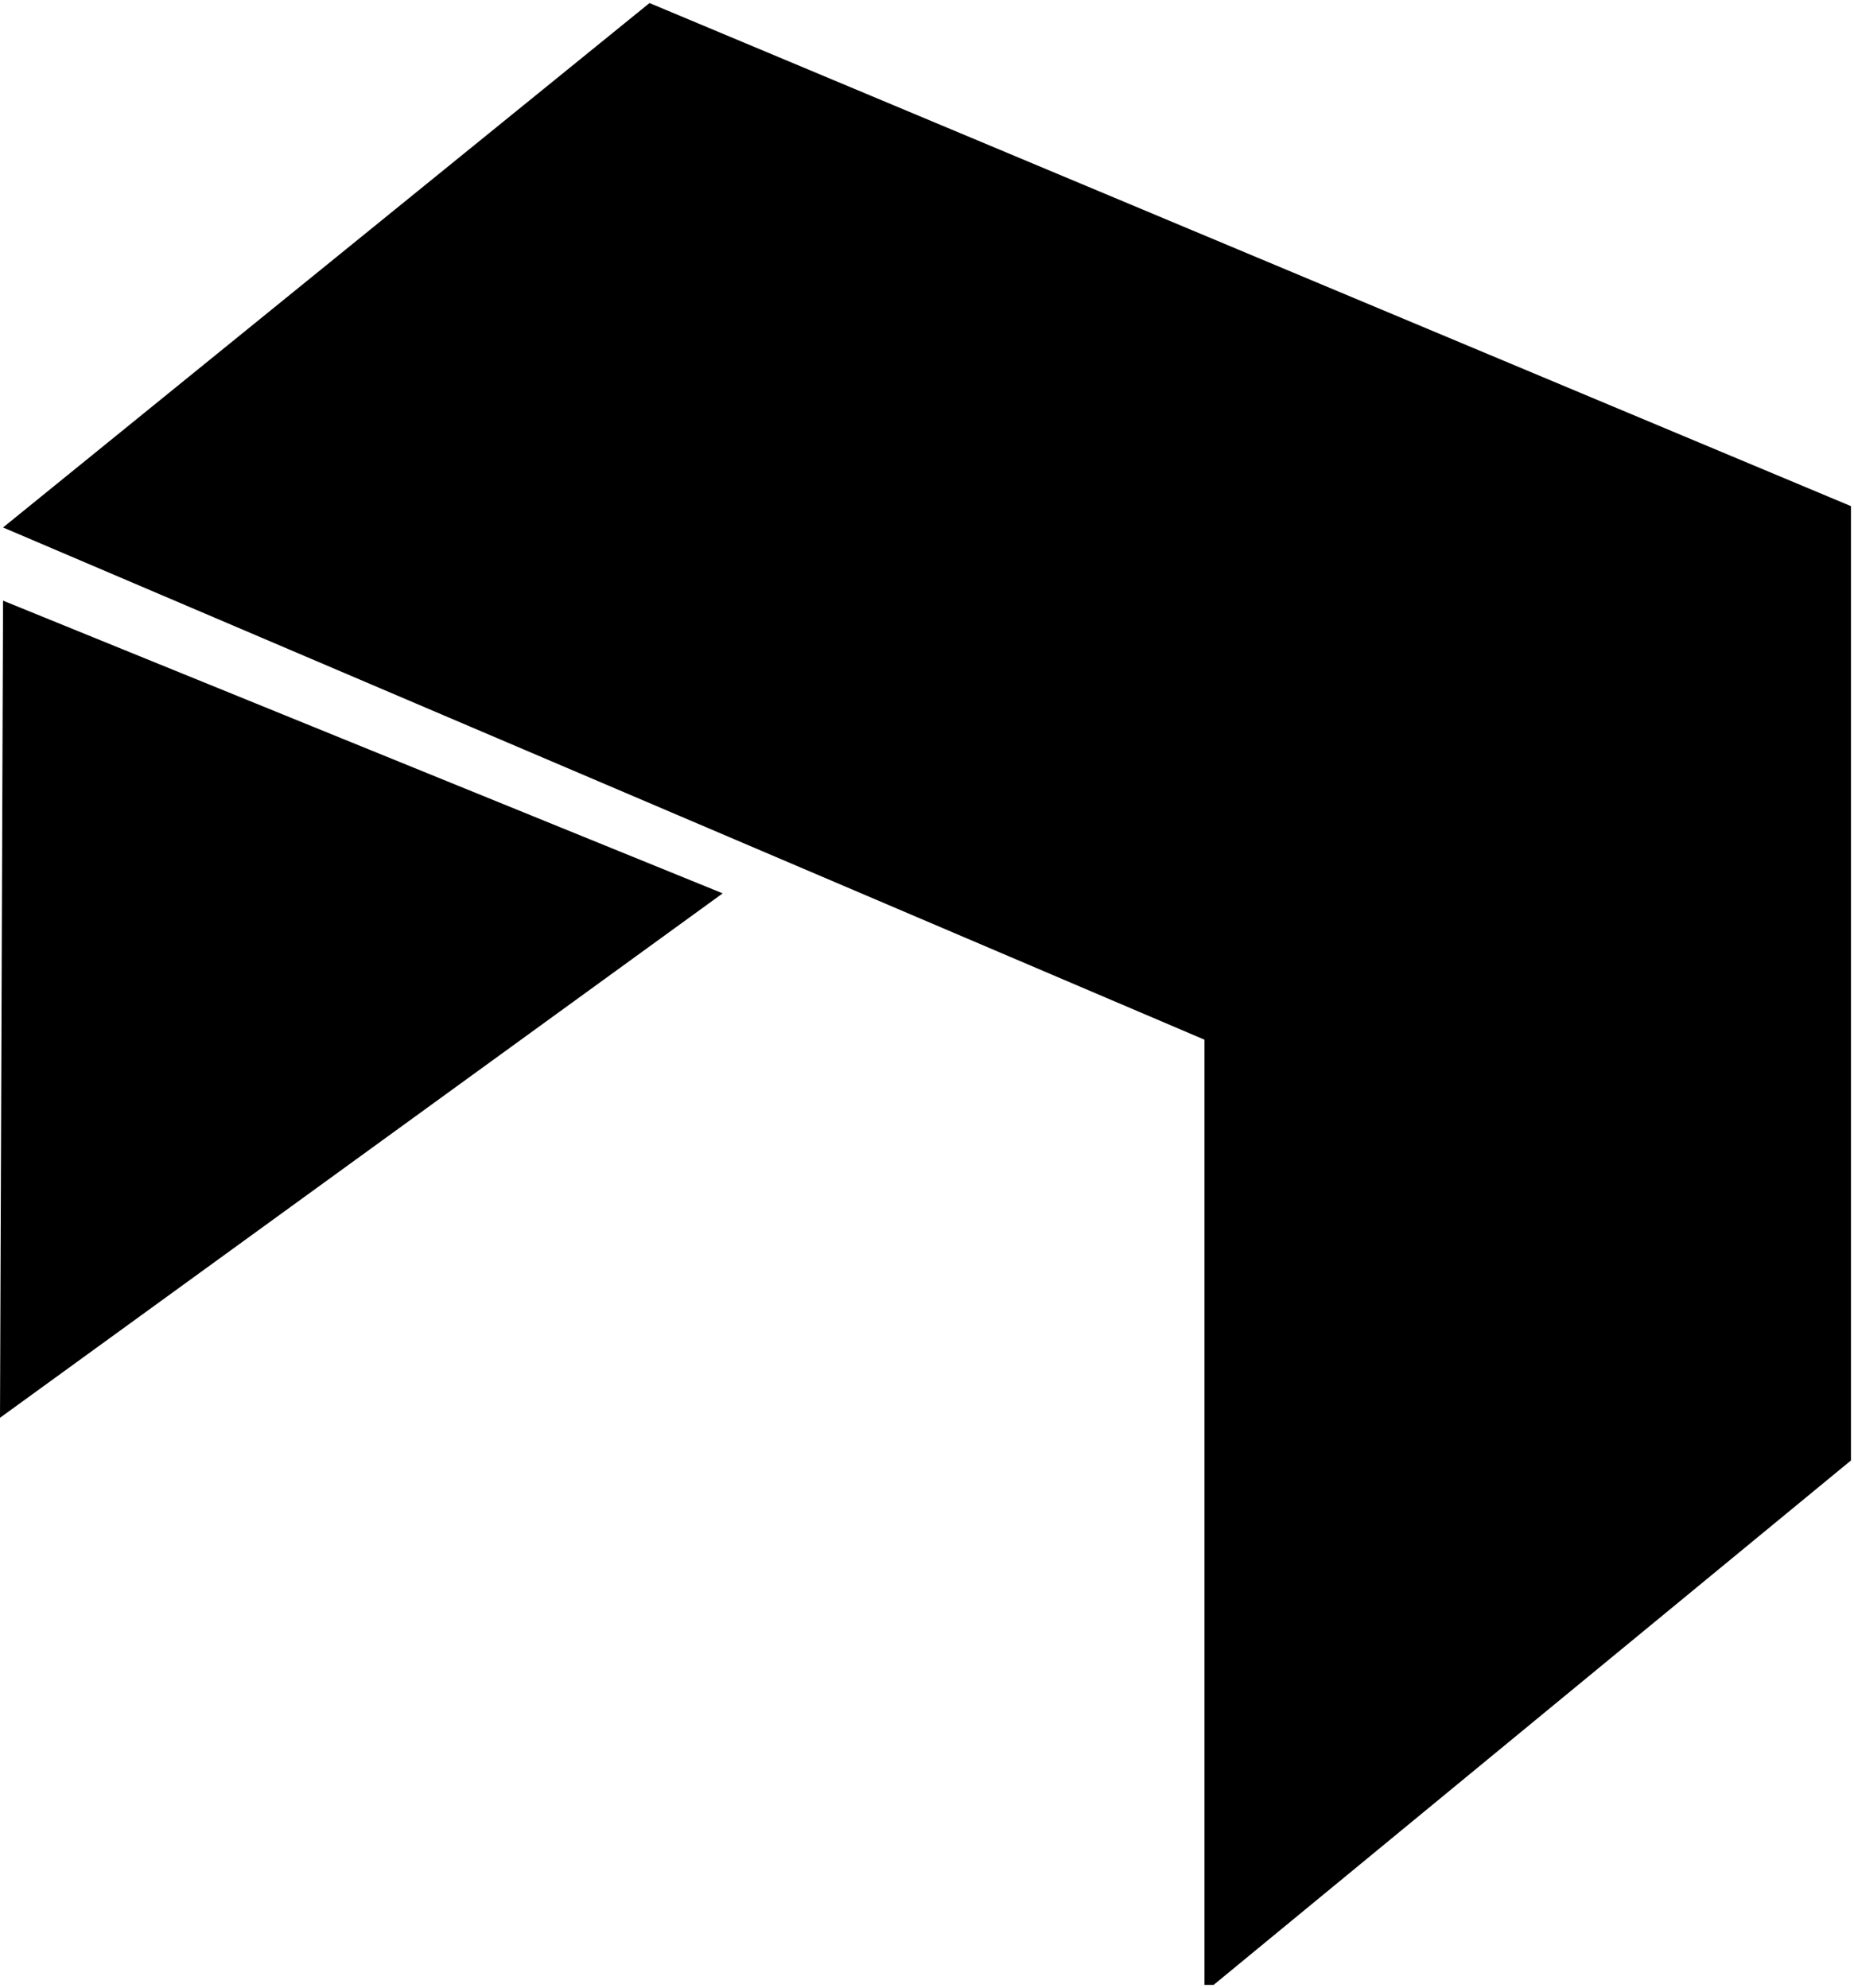 <svg class="Logo__icon" fill="#000" height="100%" viewBox="0 0 304 326" width="100%" xmlns="http://www.w3.org/2000/svg"><path d="M118.5 146.5L0.5 98.5L0 232.5L118.5 146.5Z"></path><path d="M0.5 86.5L106.5 0.5L303.5 83V83.5V239V239.5L199 325.5H198.5H197.5V170.5L0.5 86.5Z"></path></svg>